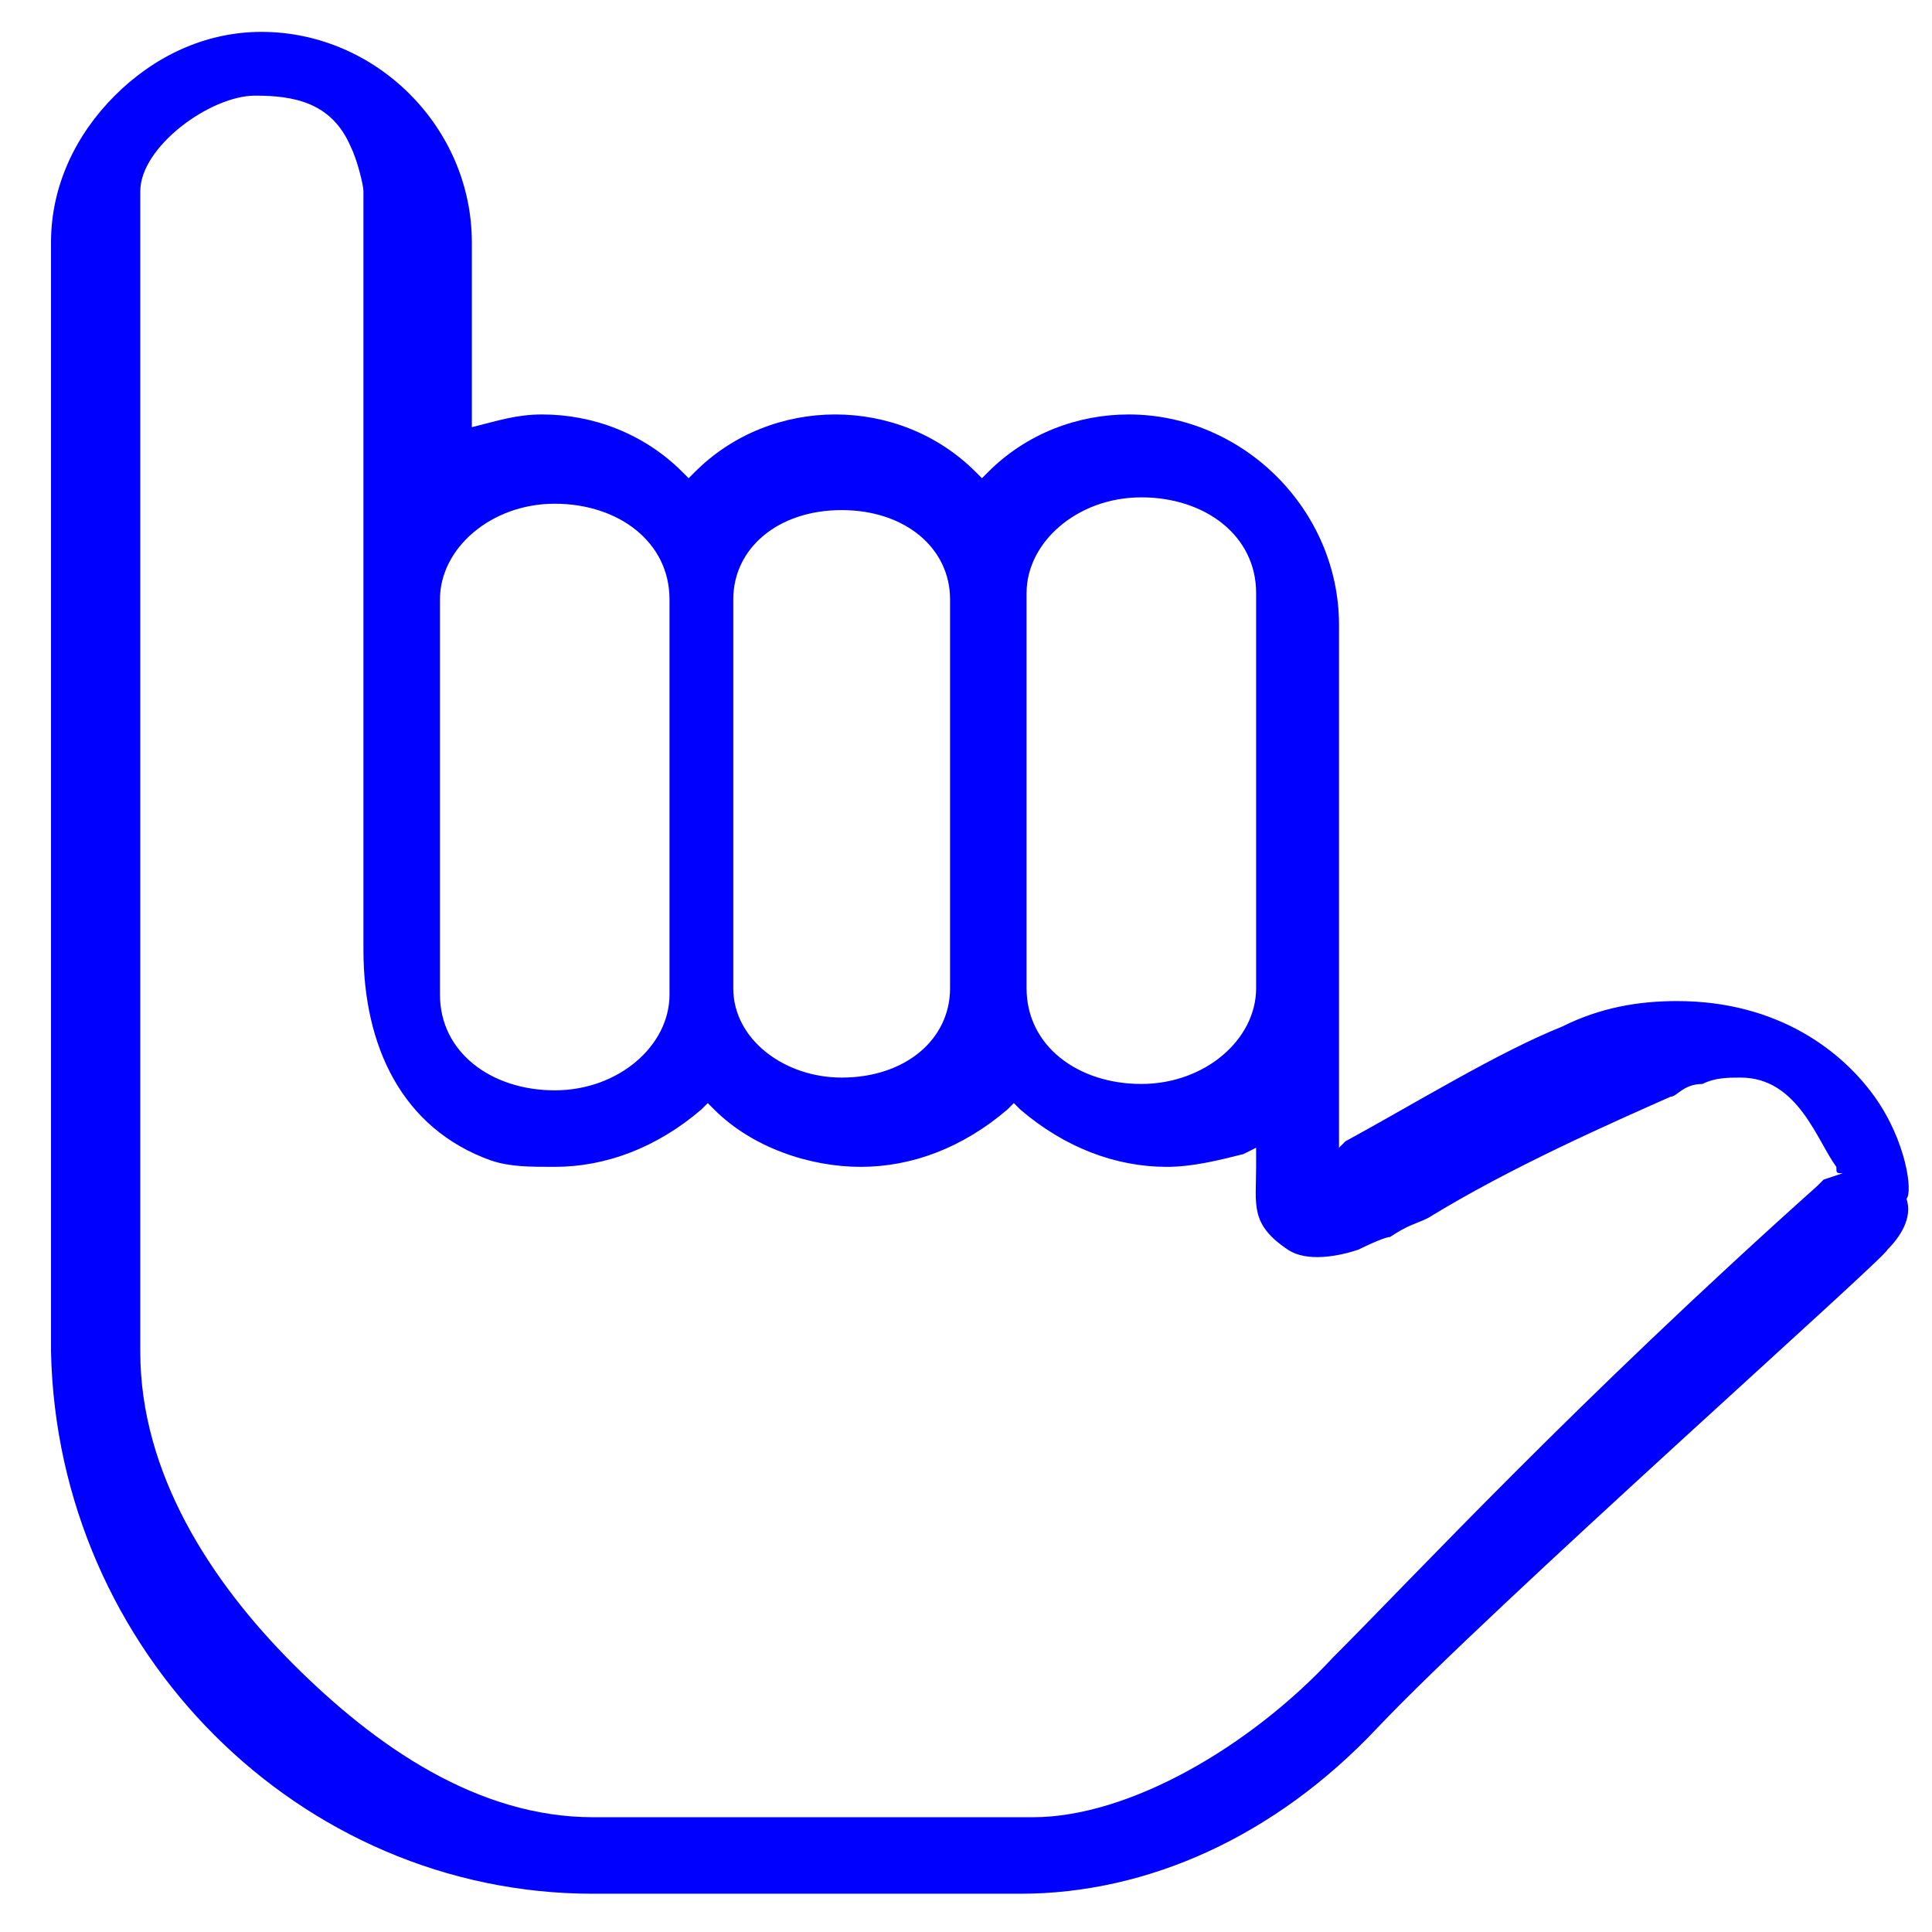 <?xml version="1.0" encoding="UTF-8"?>
<!-- Generator: Adobe Illustrator 27.5.0, SVG Export Plug-In . SVG Version: 6.00 Build 0)  -->
<svg xmlns="http://www.w3.org/2000/svg" xmlns:xlink="http://www.w3.org/1999/xlink" version="1.1" id="Layer_2" x="0px" y="0px" viewBox="0 0 30.3 30.3" style="enable-background:new 0 0 30.3 30.3;" xml:space="preserve">
<style type="text/css">
	.st0{fill:#0000FF;}
</style>
<path class="st0" d="M29.4,17.2c-0.5-0.7-1.5-1.5-3.1-1.5c-0.6,0-1.2,0.1-1.8,0.4c-1,0.4-2.3,1.2-3.4,1.8L21,18l0-4.8V9.8  c0-1.8-1.5-3.3-3.3-3.3c-0.8,0-1.6,0.3-2.2,0.9l-0.1,0.1l-0.1-0.1c-0.6-0.6-1.4-0.9-2.2-0.9c-0.8,0-1.6,0.3-2.2,0.9l-0.1,0.1  l-0.1-0.1c-0.6-0.6-1.4-0.9-2.2-0.9c-0.4,0-0.7,0.1-1.1,0.2L7.4,6.8v-3c0-1.8-1.5-3.3-3.3-3.3c-0.9,0-1.7,0.4-2.3,1  c-0.6,0.6-1,1.4-1,2.3v17.4c0.1,4.7,3.9,8.5,8.5,8.5H16c2,0,4-0.9,5.6-2.6c1.8-1.9,8-7.4,8-7.5c0.2-0.2,0.4-0.5,0.3-0.8  C30,18.7,29.9,17.9,29.4,17.2z M16.1,9.3c0-0.8,0.8-1.5,1.8-1.5c1,0,1.8,0.6,1.8,1.5v6.2c0,0.8-0.8,1.5-1.8,1.5  c-1,0-1.8-0.6-1.8-1.5V9.3z M11.5,9.4c0-0.8,0.7-1.4,1.7-1.4c1,0,1.7,0.6,1.7,1.4v6.1c0,0.8-0.7,1.4-1.7,1.4c-0.9,0-1.7-0.6-1.7-1.4  V9.4z M6.9,9.4c0-0.8,0.8-1.5,1.8-1.5c1,0,1.8,0.6,1.8,1.5v6.2c0,0.8-0.8,1.5-1.8,1.5c-1,0-1.8-0.6-1.8-1.5V9.4z M28.6,18.5  l-0.1,0.1c-3.8,3.4-6.3,6.1-7.6,7.4c-1.3,1.4-3.2,2.5-4.7,2.5H9.3c-1.8,0-3.4-1.1-4.7-2.4c-1.3-1.3-2.4-3-2.4-4.9L2.2,3  c0-0.7,1.1-1.5,1.8-1.5c0.6,0,1.2,0.1,1.5,0.8C5.6,2.5,5.7,2.9,5.7,3v11.9c0,1.5,0.6,2.8,2,3.3c0,0,0,0,0,0c0.3,0.1,0.6,0.1,1,0.1  c0.8,0,1.6-0.3,2.3-0.9l0.1-0.1l0.1,0.1c0.6,0.6,1.5,0.9,2.3,0.9c0.8,0,1.6-0.3,2.3-0.9l0.1-0.1l0.1,0.1c0.7,0.6,1.5,0.9,2.3,0.9  c0.4,0,0.8-0.1,1.2-0.2l0.2-0.1v0.3c0,0.6-0.1,0.9,0.5,1.3c0.3,0.2,0.8,0.1,1.1,0c0,0,0.4-0.2,0.5-0.2c0.3-0.2,0.4-0.2,0.6-0.3  c1.3-0.8,2.9-1.5,3.8-1.9c0.1,0,0.2-0.2,0.5-0.2c0.2-0.1,0.4-0.1,0.6-0.1c0.9,0,1.2,1,1.5,1.4c0,0.1,0,0.1,0.1,0.1L28.6,18.5  L28.6,18.5z"></path>
</svg>
